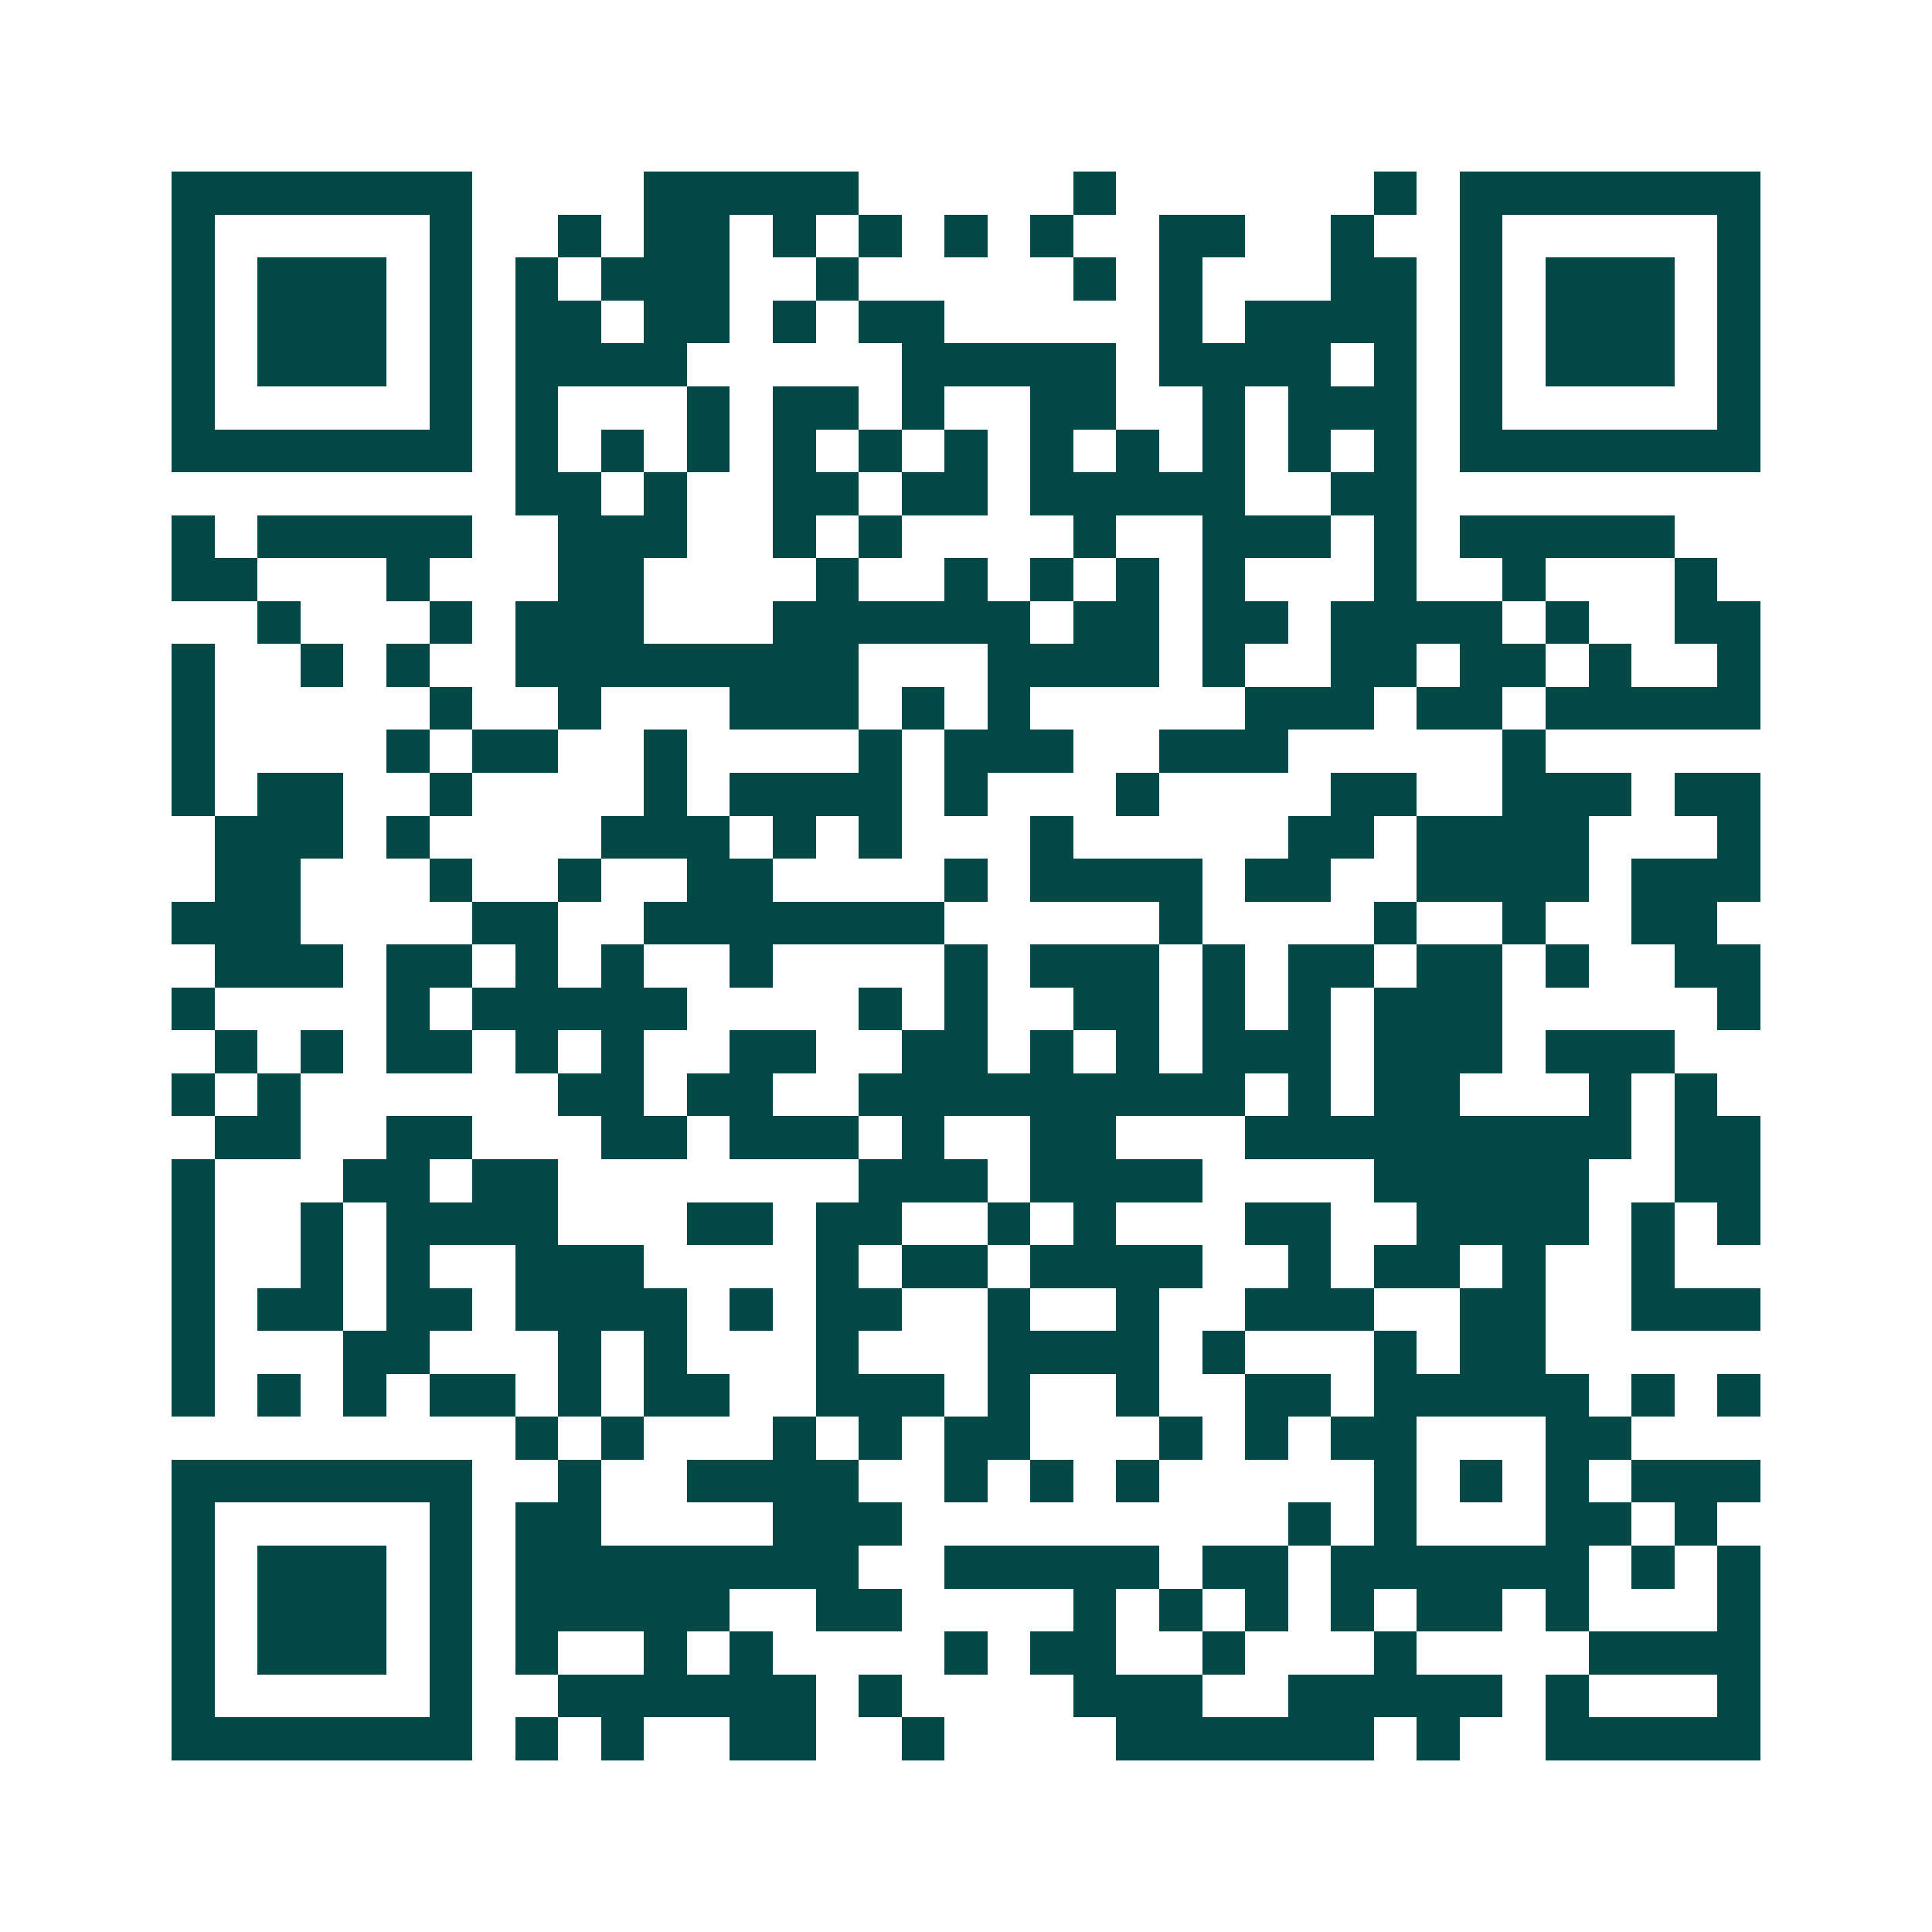 <svg xmlns="http://www.w3.org/2000/svg" width="200" height="200" viewBox="0 0 45 45" shape-rendering="crispEdges"><path fill="#ffffff" d="M0 0h45v45H0z"/><path stroke="#014847" d="M4 4.5h7m4 0h5m5 0h1m6 0h1m1 0h7M4 5.5h1m5 0h1m2 0h1m1 0h2m1 0h1m1 0h1m1 0h1m1 0h1m2 0h2m2 0h1m2 0h1m5 0h1M4 6.5h1m1 0h3m1 0h1m1 0h1m1 0h3m2 0h1m5 0h1m1 0h1m3 0h2m1 0h1m1 0h3m1 0h1M4 7.5h1m1 0h3m1 0h1m1 0h2m1 0h2m1 0h1m1 0h2m5 0h1m1 0h4m1 0h1m1 0h3m1 0h1M4 8.5h1m1 0h3m1 0h1m1 0h4m5 0h5m1 0h4m1 0h1m1 0h1m1 0h3m1 0h1M4 9.5h1m5 0h1m1 0h1m3 0h1m1 0h2m1 0h1m2 0h2m2 0h1m1 0h3m1 0h1m5 0h1M4 10.5h7m1 0h1m1 0h1m1 0h1m1 0h1m1 0h1m1 0h1m1 0h1m1 0h1m1 0h1m1 0h1m1 0h1m1 0h7M12 11.5h2m1 0h1m2 0h2m1 0h2m1 0h5m2 0h2M4 12.5h1m1 0h5m2 0h3m2 0h1m1 0h1m4 0h1m2 0h3m1 0h1m1 0h5M4 13.5h2m3 0h1m3 0h2m4 0h1m2 0h1m1 0h1m1 0h1m1 0h1m3 0h1m2 0h1m3 0h1M6 14.5h1m3 0h1m1 0h3m3 0h6m1 0h2m1 0h2m1 0h4m1 0h1m2 0h2M4 15.5h1m2 0h1m1 0h1m2 0h8m3 0h4m1 0h1m2 0h2m1 0h2m1 0h1m2 0h1M4 16.5h1m5 0h1m2 0h1m3 0h3m1 0h1m1 0h1m5 0h3m1 0h2m1 0h5M4 17.5h1m4 0h1m1 0h2m2 0h1m4 0h1m1 0h3m2 0h3m5 0h1M4 18.5h1m1 0h2m2 0h1m4 0h1m1 0h4m1 0h1m3 0h1m4 0h2m2 0h3m1 0h2M5 19.5h3m1 0h1m4 0h3m1 0h1m1 0h1m3 0h1m5 0h2m1 0h4m3 0h1M5 20.5h2m3 0h1m2 0h1m2 0h2m4 0h1m1 0h4m1 0h2m2 0h4m1 0h3M4 21.5h3m4 0h2m2 0h7m5 0h1m4 0h1m2 0h1m2 0h2M5 22.5h3m1 0h2m1 0h1m1 0h1m2 0h1m4 0h1m1 0h3m1 0h1m1 0h2m1 0h2m1 0h1m2 0h2M4 23.5h1m4 0h1m1 0h5m4 0h1m1 0h1m2 0h2m1 0h1m1 0h1m1 0h3m5 0h1M5 24.5h1m1 0h1m1 0h2m1 0h1m1 0h1m2 0h2m2 0h2m1 0h1m1 0h1m1 0h3m1 0h3m1 0h3M4 25.5h1m1 0h1m6 0h2m1 0h2m2 0h9m1 0h1m1 0h2m3 0h1m1 0h1M5 26.5h2m2 0h2m3 0h2m1 0h3m1 0h1m2 0h2m3 0h9m1 0h2M4 27.5h1m3 0h2m1 0h2m7 0h3m1 0h4m4 0h5m2 0h2M4 28.5h1m2 0h1m1 0h4m3 0h2m1 0h2m2 0h1m1 0h1m3 0h2m2 0h4m1 0h1m1 0h1M4 29.5h1m2 0h1m1 0h1m2 0h3m4 0h1m1 0h2m1 0h4m2 0h1m1 0h2m1 0h1m2 0h1M4 30.5h1m1 0h2m1 0h2m1 0h4m1 0h1m1 0h2m2 0h1m2 0h1m2 0h3m2 0h2m2 0h3M4 31.5h1m3 0h2m3 0h1m1 0h1m3 0h1m3 0h4m1 0h1m3 0h1m1 0h2M4 32.5h1m1 0h1m1 0h1m1 0h2m1 0h1m1 0h2m2 0h3m1 0h1m2 0h1m2 0h2m1 0h5m1 0h1m1 0h1M12 33.5h1m1 0h1m3 0h1m1 0h1m1 0h2m3 0h1m1 0h1m1 0h2m3 0h2M4 34.5h7m2 0h1m2 0h4m2 0h1m1 0h1m1 0h1m5 0h1m1 0h1m1 0h1m1 0h3M4 35.5h1m5 0h1m1 0h2m4 0h3m9 0h1m1 0h1m3 0h2m1 0h1M4 36.5h1m1 0h3m1 0h1m1 0h8m2 0h5m1 0h2m1 0h6m1 0h1m1 0h1M4 37.5h1m1 0h3m1 0h1m1 0h5m2 0h2m4 0h1m1 0h1m1 0h1m1 0h1m1 0h2m1 0h1m3 0h1M4 38.5h1m1 0h3m1 0h1m1 0h1m2 0h1m1 0h1m4 0h1m1 0h2m2 0h1m3 0h1m4 0h4M4 39.5h1m5 0h1m2 0h6m1 0h1m4 0h3m2 0h5m1 0h1m3 0h1M4 40.5h7m1 0h1m1 0h1m2 0h2m2 0h1m4 0h6m1 0h1m2 0h5"/></svg>
